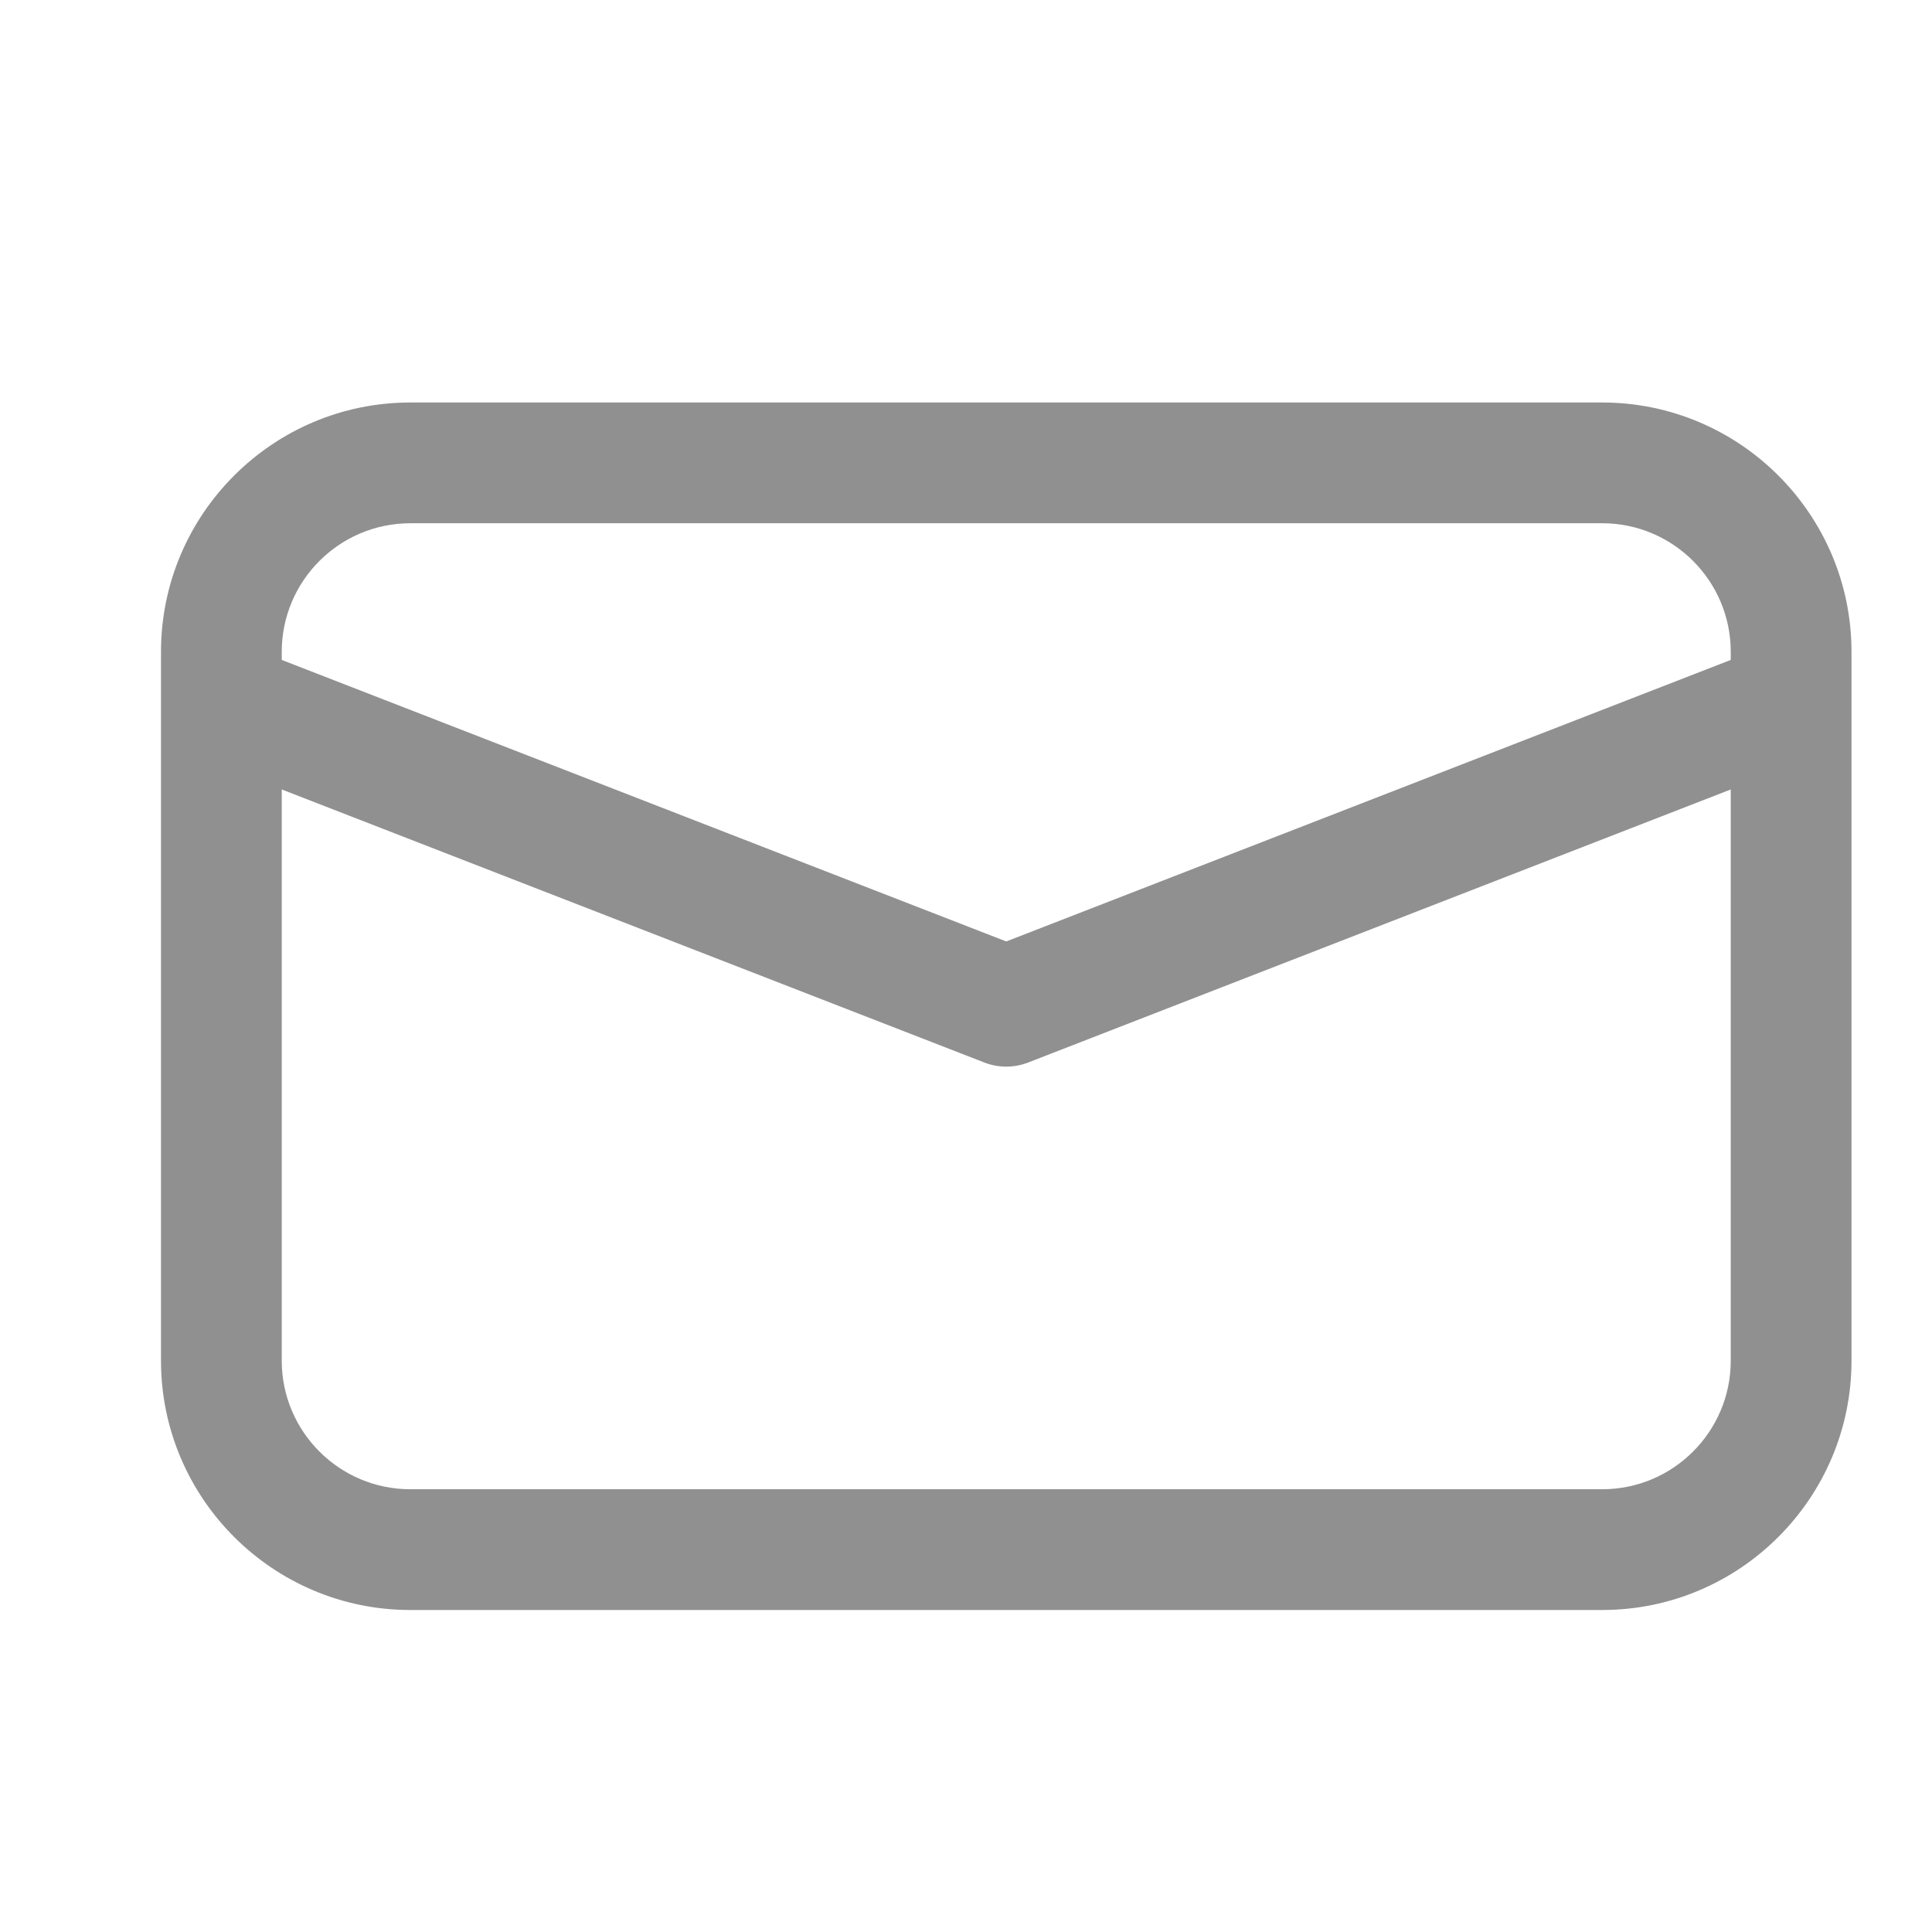 <svg width="24" height="24" viewBox="0 0 24 24" fill="none" xmlns="http://www.w3.org/2000/svg">
<path d="M19.903 5H5.097C3.389 5 2 6.389 2 8.097V16.903C2 18.611 3.389 20 5.097 20H19.903C21.611 20 23 18.611 23 16.903V8.097C23 6.389 21.611 5 19.903 5ZM5.097 6.5H19.903C20.784 6.5 21.5 7.216 21.5 8.097V8.198L12.5 11.695L3.5 8.198V8.097C3.5 7.216 4.216 6.5 5.097 6.5ZM19.903 18.5H5.097C4.216 18.5 3.5 17.784 3.5 16.903V9.807L12.228 13.199C12.316 13.233 12.408 13.25 12.5 13.25C12.592 13.25 12.684 13.233 12.772 13.199L21.5 9.807V16.903C21.5 17.784 20.784 18.5 19.903 18.5Z" fill="#909090"/>
</svg>
